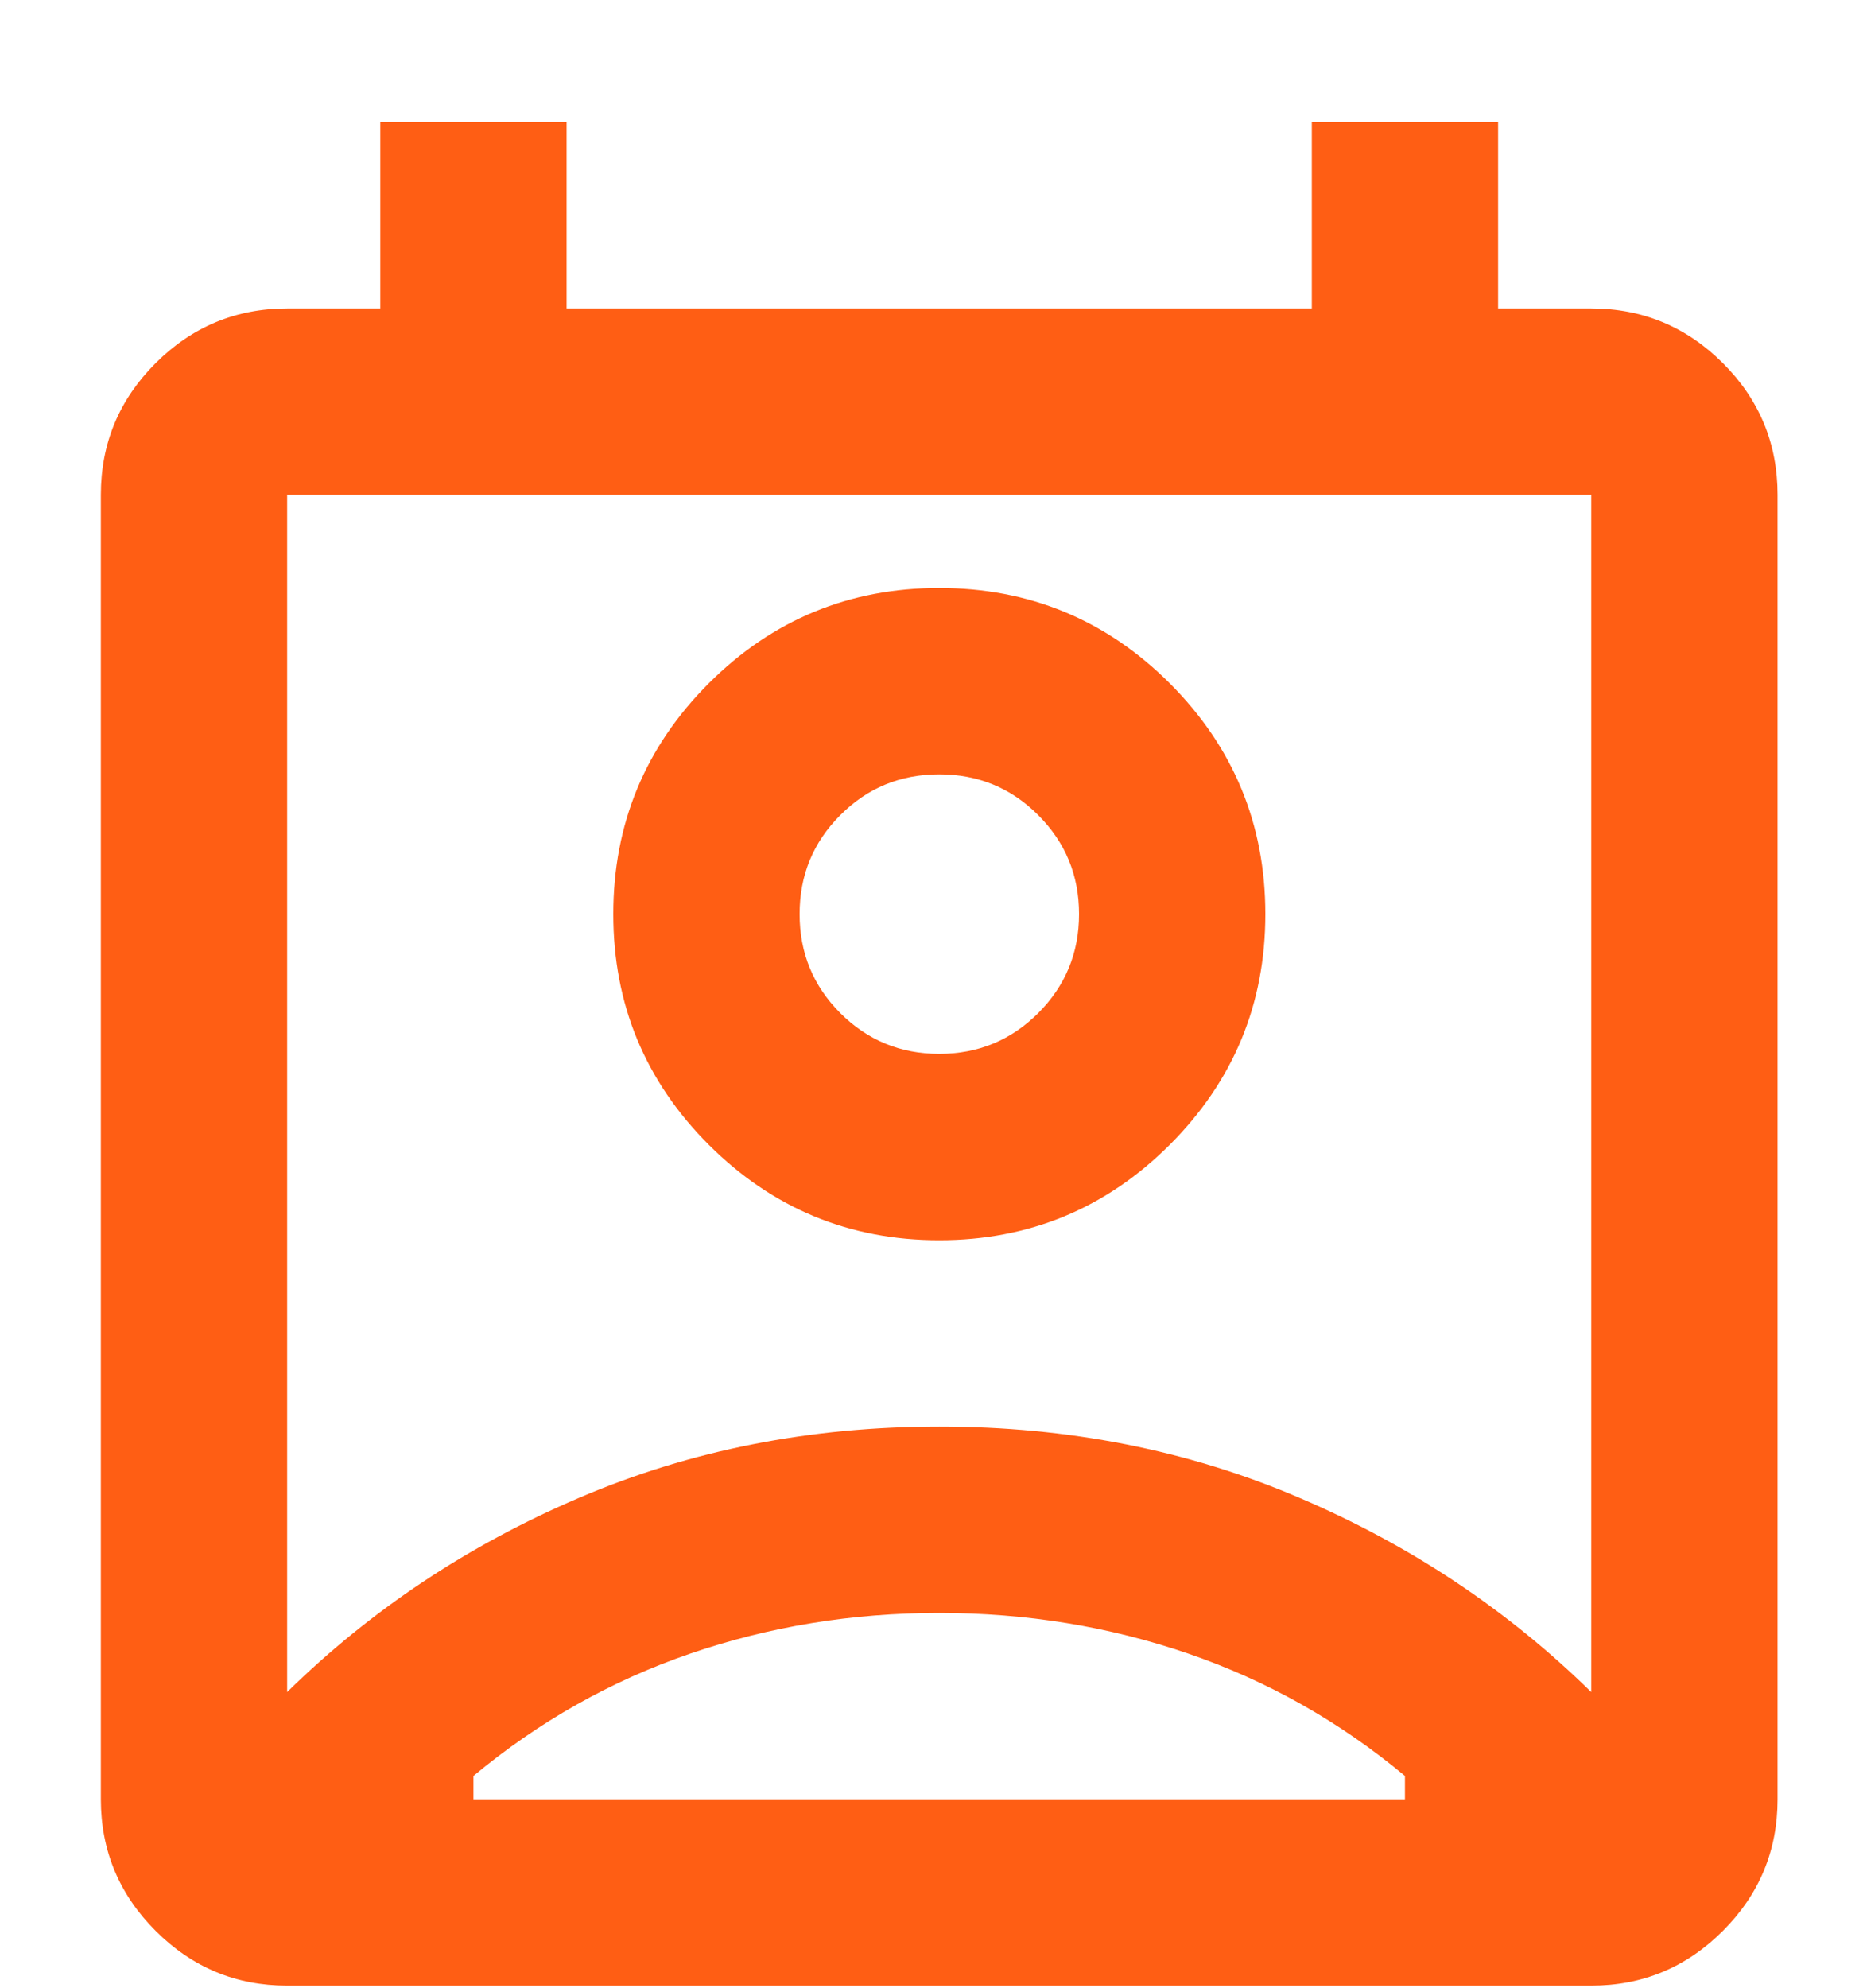 <svg width="15" height="16" viewBox="0 0 15 16" fill="none" xmlns="http://www.w3.org/2000/svg">
<path d="M7.562 12.983C6.862 12.983 6.194 13.092 5.556 13.311C4.919 13.53 4.338 13.858 3.812 14.295V14.483H11.312V14.295C10.787 13.858 10.206 13.53 9.569 13.311C8.931 13.092 8.262 12.983 7.562 12.983ZM2.312 13.62C2.987 12.958 3.772 12.436 4.666 12.055C5.559 11.673 6.525 11.483 7.562 11.483C8.6 11.483 9.566 11.673 10.459 12.055C11.353 12.436 12.137 12.958 12.812 13.62V3.983H2.312V13.62ZM7.562 9.983C6.838 9.983 6.219 9.726 5.706 9.214C5.194 8.701 4.938 8.083 4.938 7.358C4.938 6.633 5.194 6.014 5.706 5.501C6.219 4.989 6.838 4.733 7.562 4.733C8.287 4.733 8.906 4.989 9.419 5.501C9.931 6.014 10.188 6.633 10.188 7.358C10.188 8.083 9.931 8.701 9.419 9.214C8.906 9.726 8.287 9.983 7.562 9.983ZM7.562 8.483C7.875 8.483 8.141 8.373 8.359 8.155C8.578 7.936 8.688 7.67 8.688 7.358C8.688 7.045 8.578 6.78 8.359 6.561C8.141 6.342 7.875 6.233 7.562 6.233C7.25 6.233 6.984 6.342 6.766 6.561C6.547 6.78 6.438 7.045 6.438 7.358C6.438 7.67 6.547 7.936 6.766 8.155C6.984 8.373 7.25 8.483 7.562 8.483ZM2.312 15.983C1.9 15.983 1.547 15.836 1.253 15.542C0.959 15.248 0.812 14.895 0.812 14.483V3.983C0.812 3.57 0.959 3.217 1.253 2.923C1.547 2.63 1.9 2.483 2.312 2.483H3.062V0.983H4.562V2.483H10.562V0.983H12.062V2.483H12.812C13.225 2.483 13.578 2.63 13.872 2.923C14.166 3.217 14.312 3.57 14.312 3.983V14.483C14.312 14.895 14.166 15.248 13.872 15.542C13.578 15.836 13.225 15.983 12.812 15.983H2.312ZM7.562 14.483H11.312H3.812H7.562Z" fill="#FF5E14"/>
</svg>
